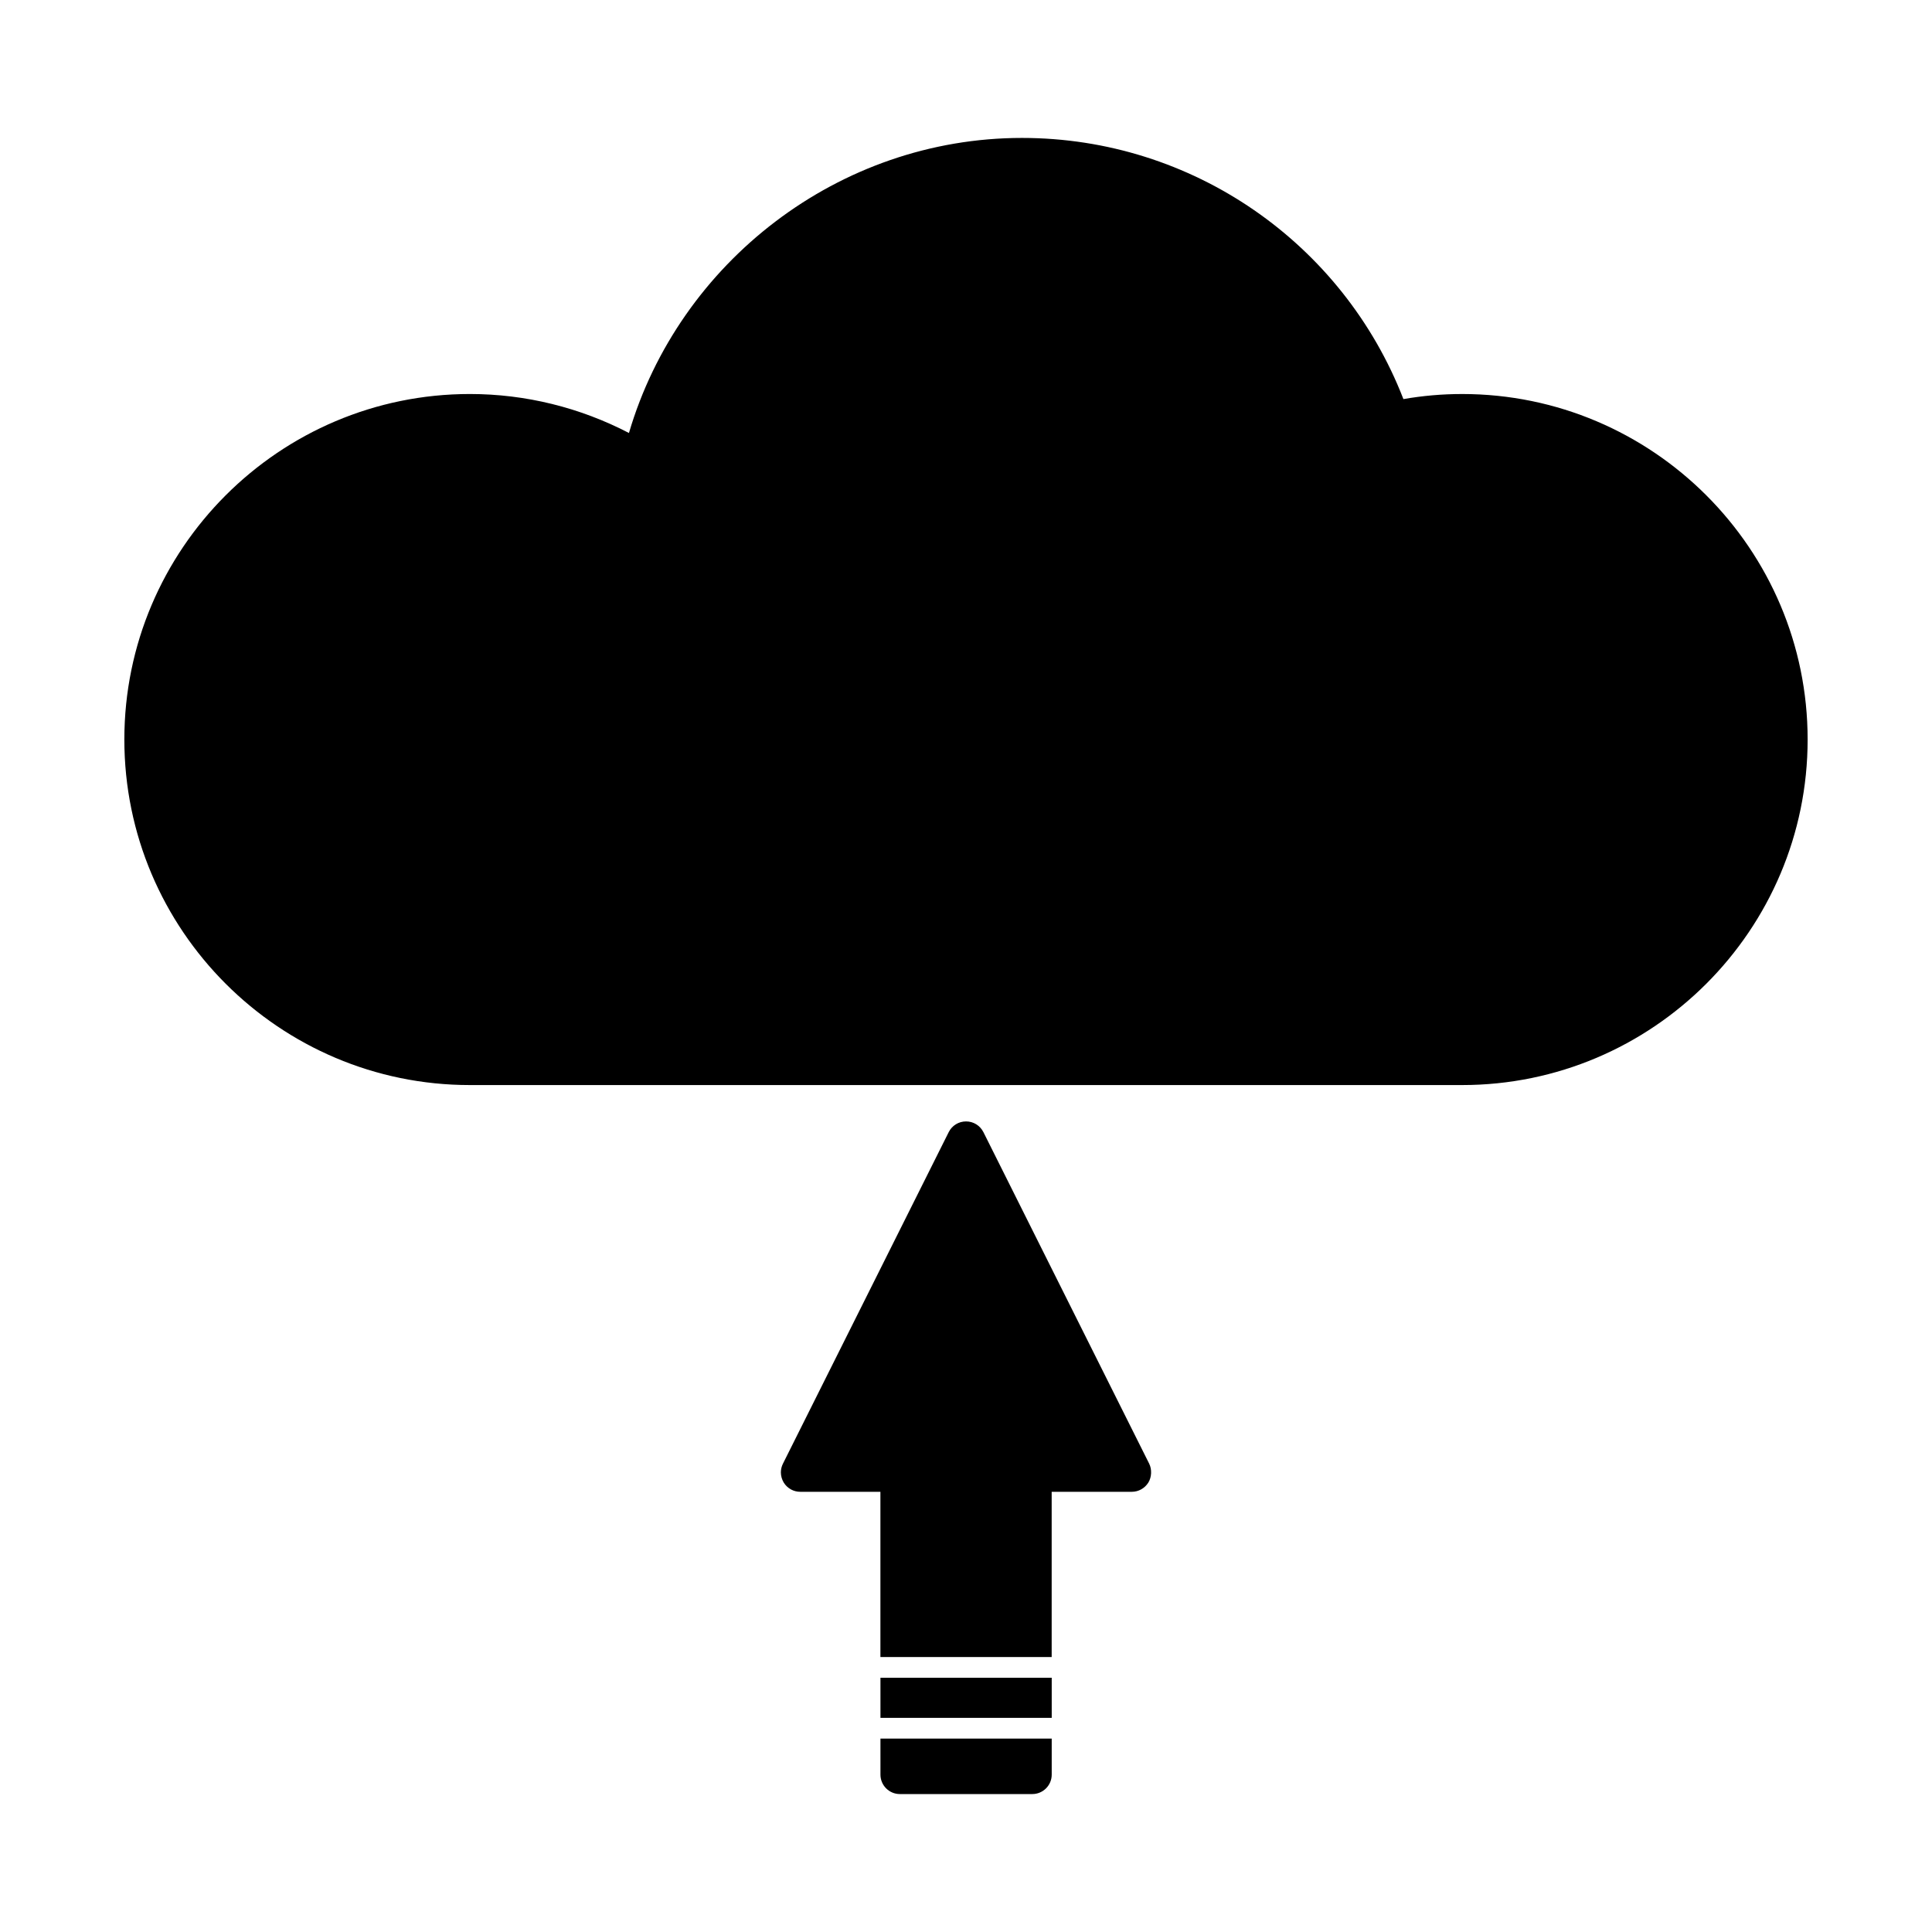 <?xml version="1.0" encoding="UTF-8"?>
<!-- Uploaded to: ICON Repo, www.svgrepo.com, Generator: ICON Repo Mixer Tools -->
<svg fill="#000000" width="800px" height="800px" version="1.1" viewBox="144 144 512 512" xmlns="http://www.w3.org/2000/svg">
 <g>
  <path d="m377.33 588.62h45.387v10.629h-45.387z"/>
  <path d="m404.61 444.02c-0.883-1.746-2.633-2.832-4.594-2.832-1.957 0-3.723 1.086-4.602 2.844l-43.93 87.863c-0.355 0.715-0.547 1.512-0.547 2.297 0 0.949 0.27 1.883 0.766 2.715 0.957 1.527 2.582 2.434 4.375 2.434h21.238v43.793h45.387v-43.793h21.238c1.785 0 3.422-0.918 4.387-2.457 0.883-1.434 0.965-3.512 0.215-4.992z"/>
  <path d="m377.33 614.3c0 2.84 2.305 5.144 5.144 5.144h35.098c2.84 0 5.144-2.305 5.144-5.144v-9.551h-45.387z"/>
  <path d="m531.47 248.42c-5.211 0-10.402 0.445-15.551 1.344-16.023-41.324-55.906-69.211-101.08-69.211-48.605 0-90.906 33.031-104.16 78.195-12.953-6.738-27.398-10.332-42.152-10.332-50.492 0-91.574 41.078-91.574 91.562 0 50.492 41.082 91.574 91.574 91.574h262.94c50.492 0 91.574-41.082 91.574-91.574 0-50.484-41.074-91.559-91.566-91.559z"/>
 </g>
</svg>